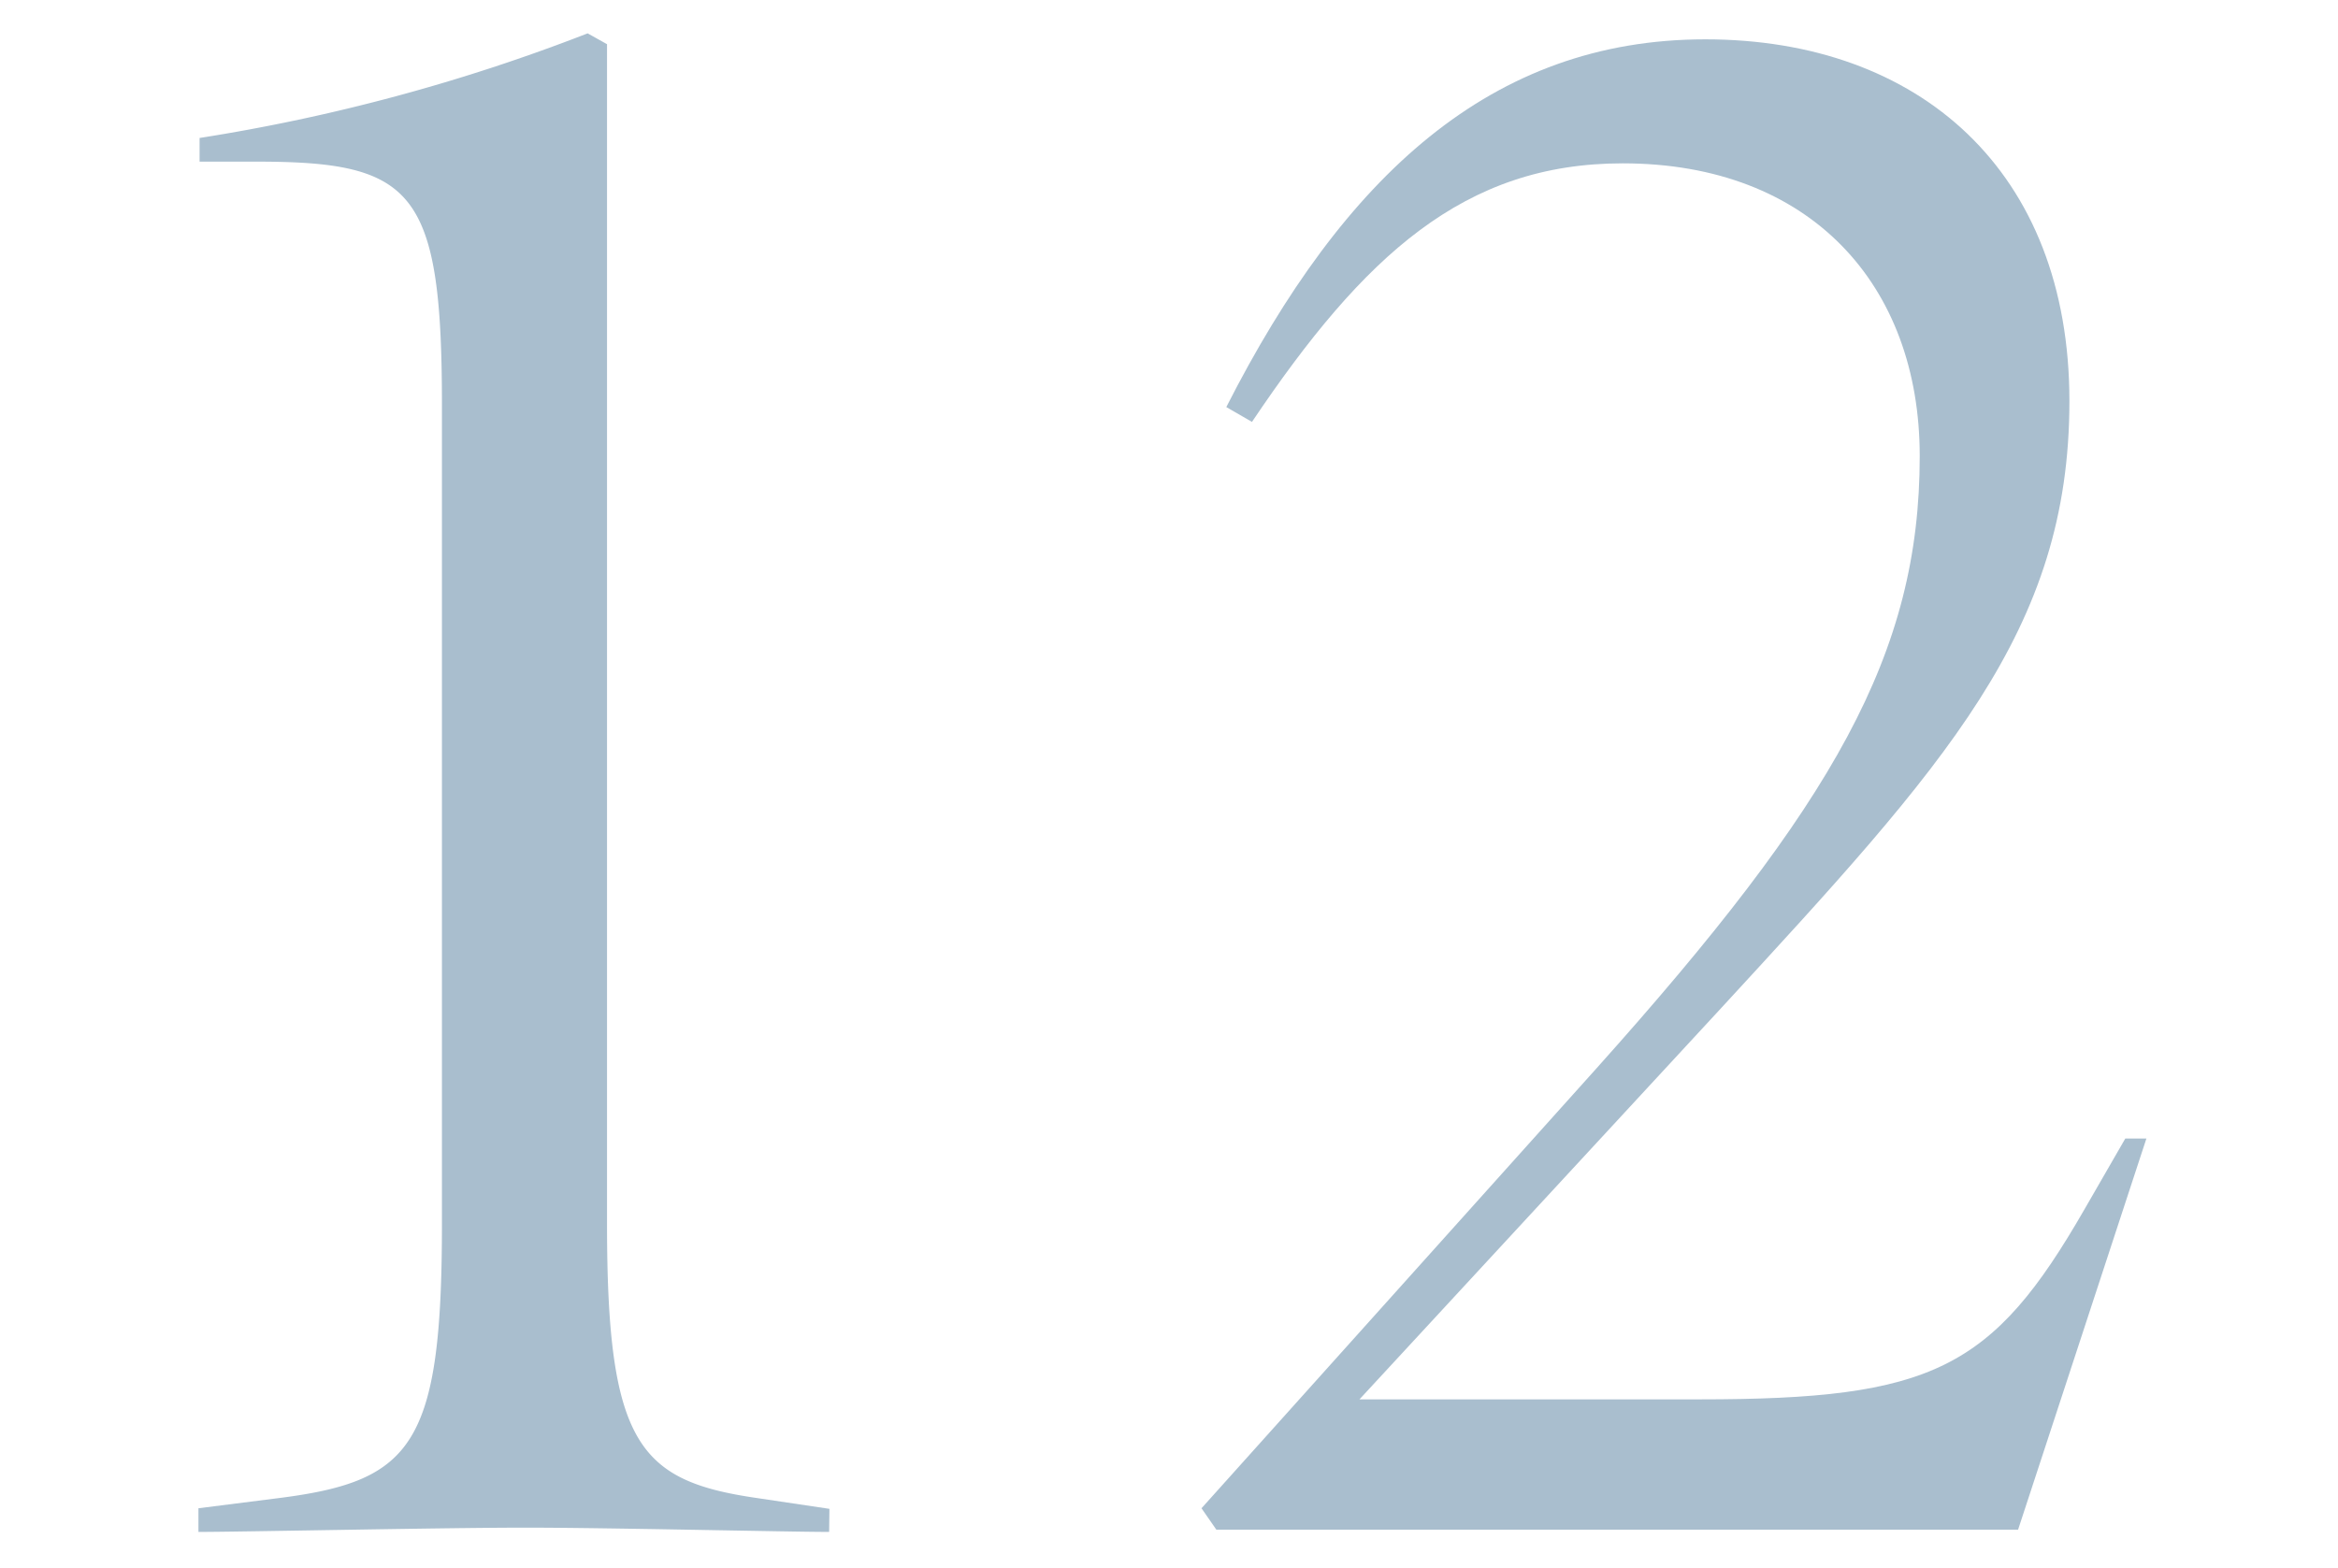 <svg xmlns="http://www.w3.org/2000/svg" viewBox="0 0 82 55"><defs><style>.cls-1{fill:#a9bece;}.cls-2{fill:none;opacity:0.27;}</style></defs><title>no12</title><g id="レイヤー_2" data-name="レイヤー 2"><g id="contents"><path class="cls-1" d="M29.08,53.74c-1.42,0-7.8-.15-10.65-.15s-10,.15-11.47.15v-.83l2.92-.37c4.58-.6,5.62-1.87,5.62-9.6V14.22c0-7.58-1-8.55-6.52-8.55H7V4.84A65.56,65.56,0,0,0,20.61,1.17l.68.38v41.4c0,7.72,1.13,9,5.25,9.6l2.55.38Z"/><path class="cls-1" d="M75.28,39.94l-4.5,13.72H42.66l-.52-.75L56,37.47C64.33,28.17,67.33,22.92,67.33,16c0-6-3.83-10.27-10.42-10.27-5.55,0-9.07,3.22-13,9.07l-.9-.52c4.12-8.1,9.3-12.9,16.8-12.9S72.58,6,72.58,14.07s-4.35,12.75-12.22,21.3L47.68,49.09H59.61c8.17,0,10.27-1.05,13.5-6.67l1.43-2.48Z"/><rect class="cls-2" width="82" height="55"/></g></g></svg>